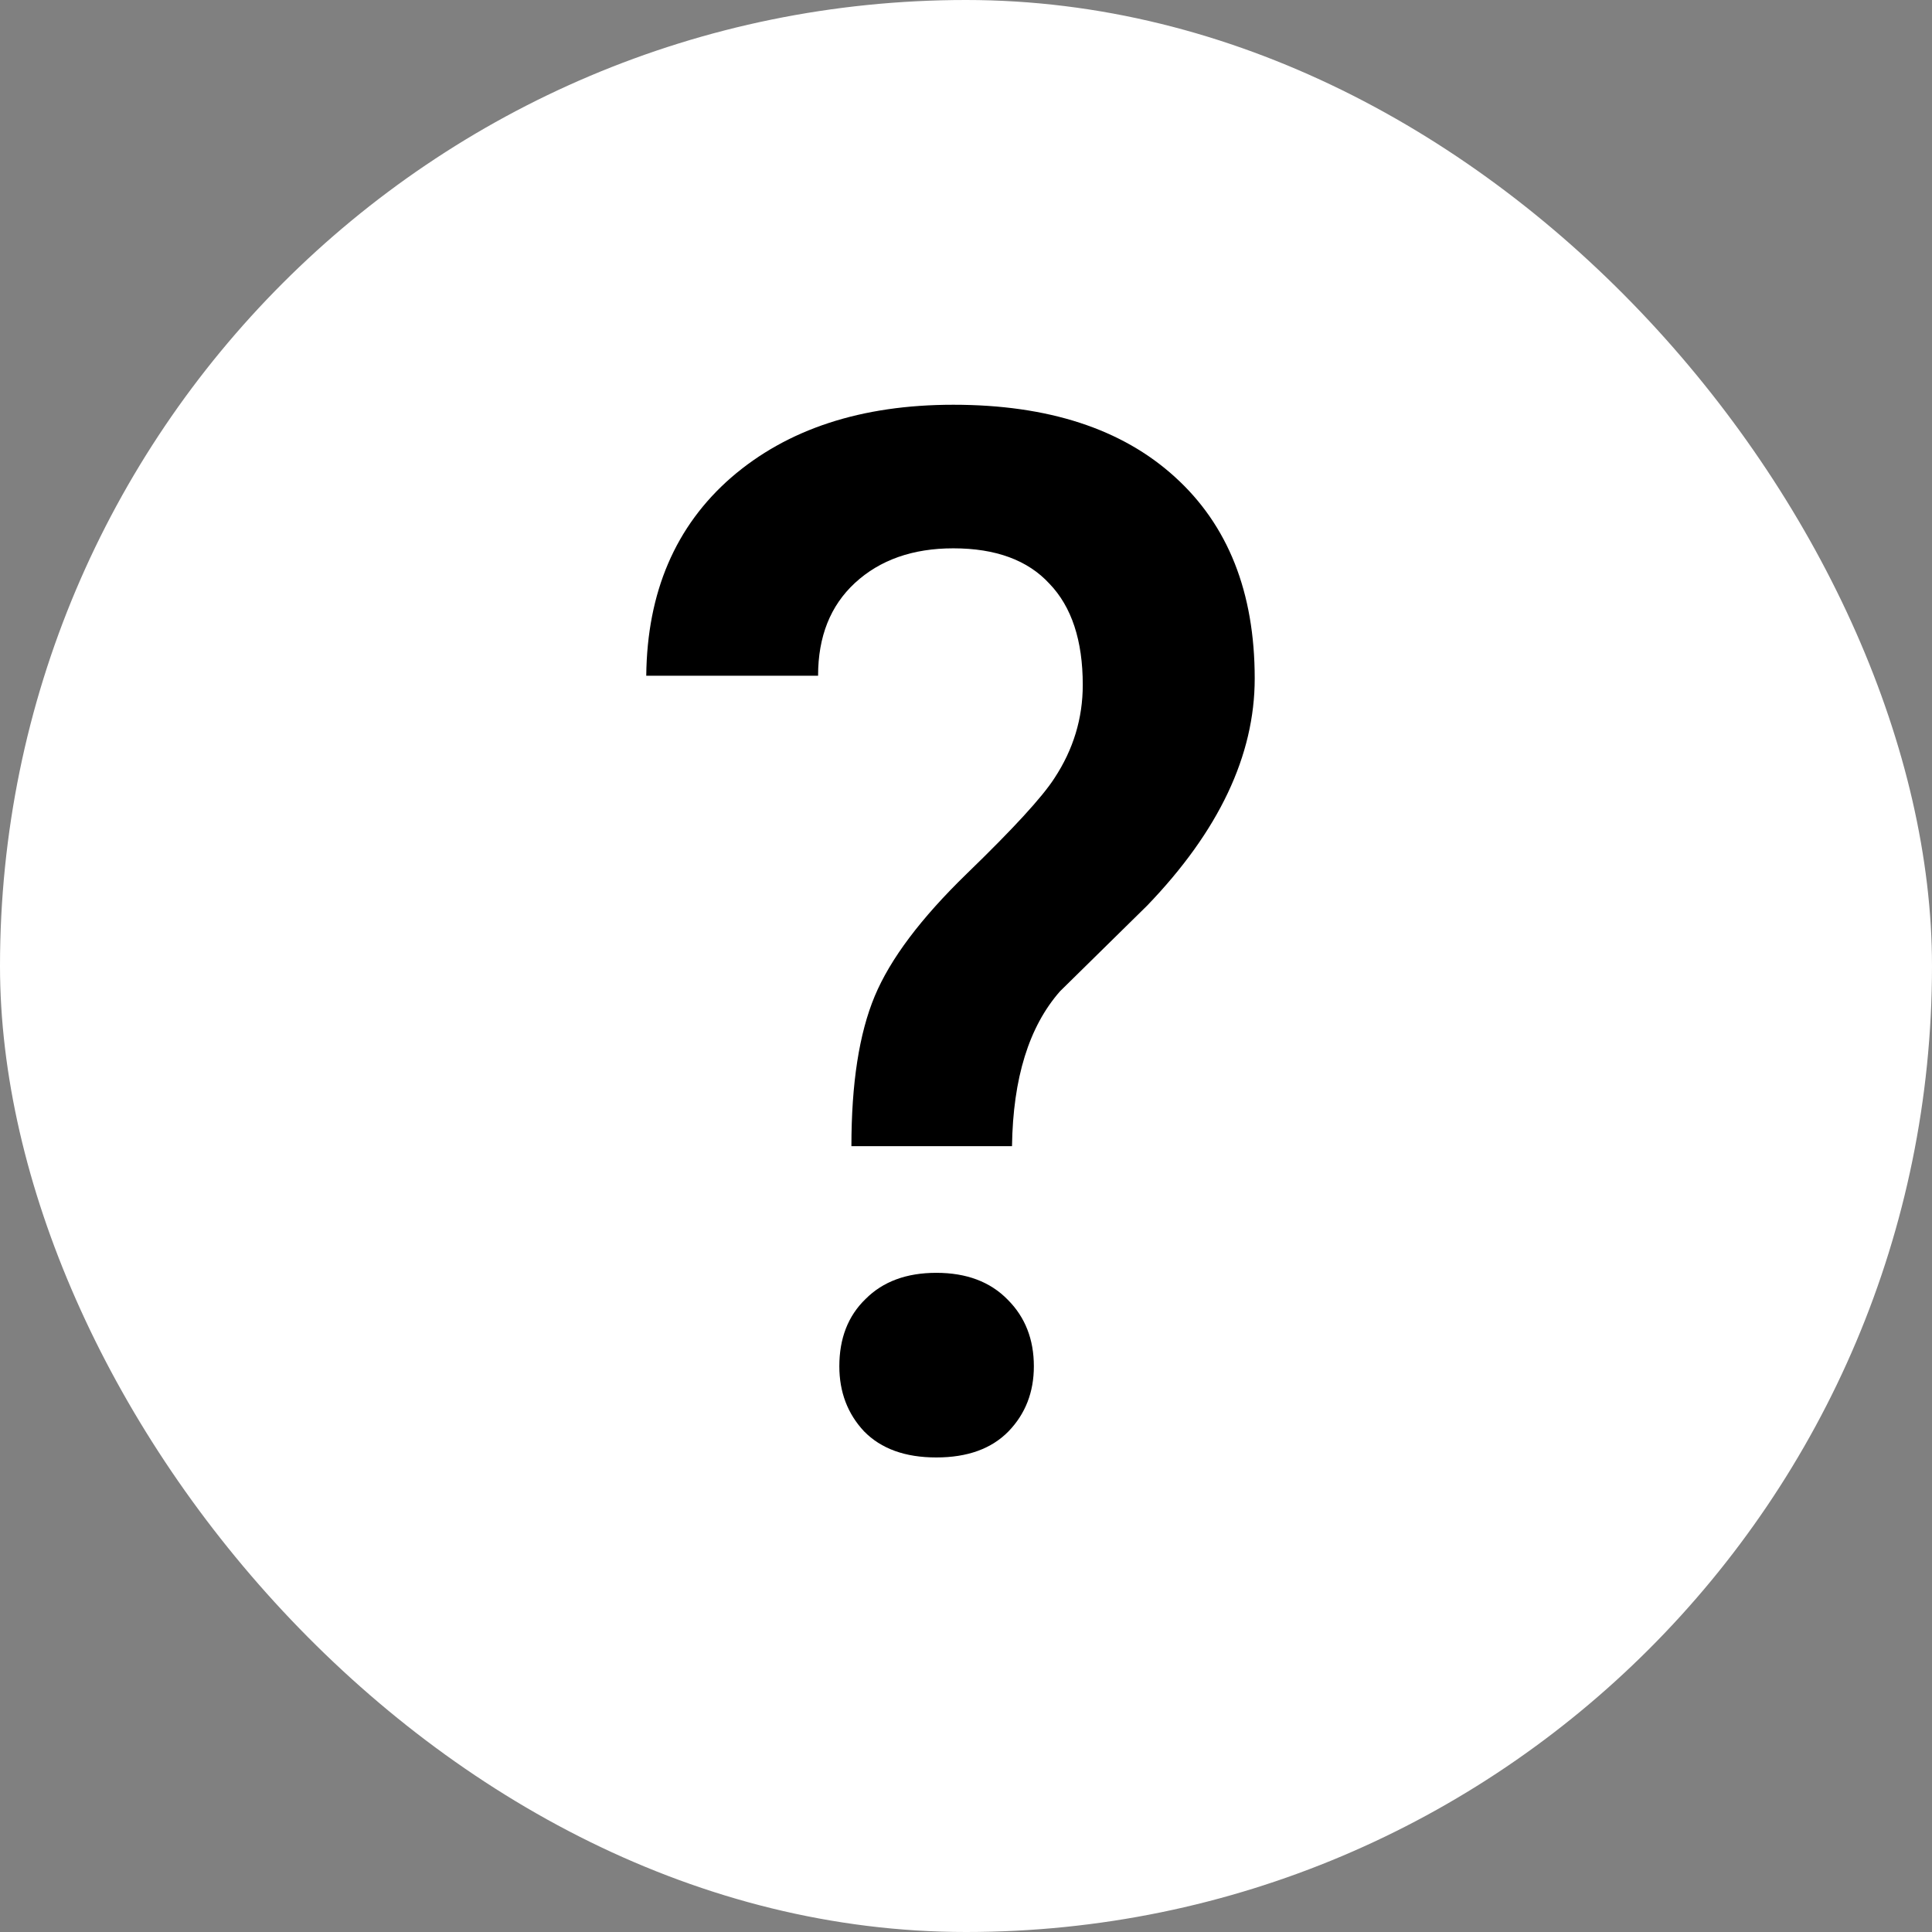 <svg width="16" height="16" viewBox="0 0 16 16" fill="none" xmlns="http://www.w3.org/2000/svg">
<rect x="0" y="0" width="16" height="16" fill="#808080" stroke="none"/>
<rect width="16" height="16" rx="8" fill="white"/>
<path d="M7.051 9.492C7.051 8.973 7.115 8.559 7.244 8.25C7.373 7.941 7.627 7.604 8.006 7.236C8.389 6.865 8.631 6.602 8.732 6.445C8.889 6.207 8.967 5.949 8.967 5.672C8.967 5.305 8.875 5.025 8.691 4.834C8.512 4.639 8.246 4.541 7.895 4.541C7.559 4.541 7.287 4.637 7.08 4.828C6.877 5.016 6.775 5.271 6.775 5.596H5.352C5.359 4.904 5.594 4.357 6.055 3.955C6.52 3.553 7.133 3.352 7.895 3.352C8.68 3.352 9.291 3.551 9.729 3.949C10.17 4.348 10.391 4.904 10.391 5.619C10.391 6.256 10.094 6.883 9.5 7.5L8.779 8.209C8.521 8.502 8.389 8.93 8.381 9.492H7.051ZM6.951 11.315C6.951 11.084 7.023 10.898 7.168 10.758C7.312 10.613 7.508 10.541 7.754 10.541C8.004 10.541 8.201 10.615 8.346 10.764C8.49 10.908 8.562 11.092 8.562 11.315C8.562 11.529 8.492 11.709 8.352 11.854C8.211 11.998 8.012 12.07 7.754 12.07C7.496 12.07 7.297 11.998 7.156 11.854C7.02 11.709 6.951 11.529 6.951 11.315Z" fill="black"/>
</svg>
